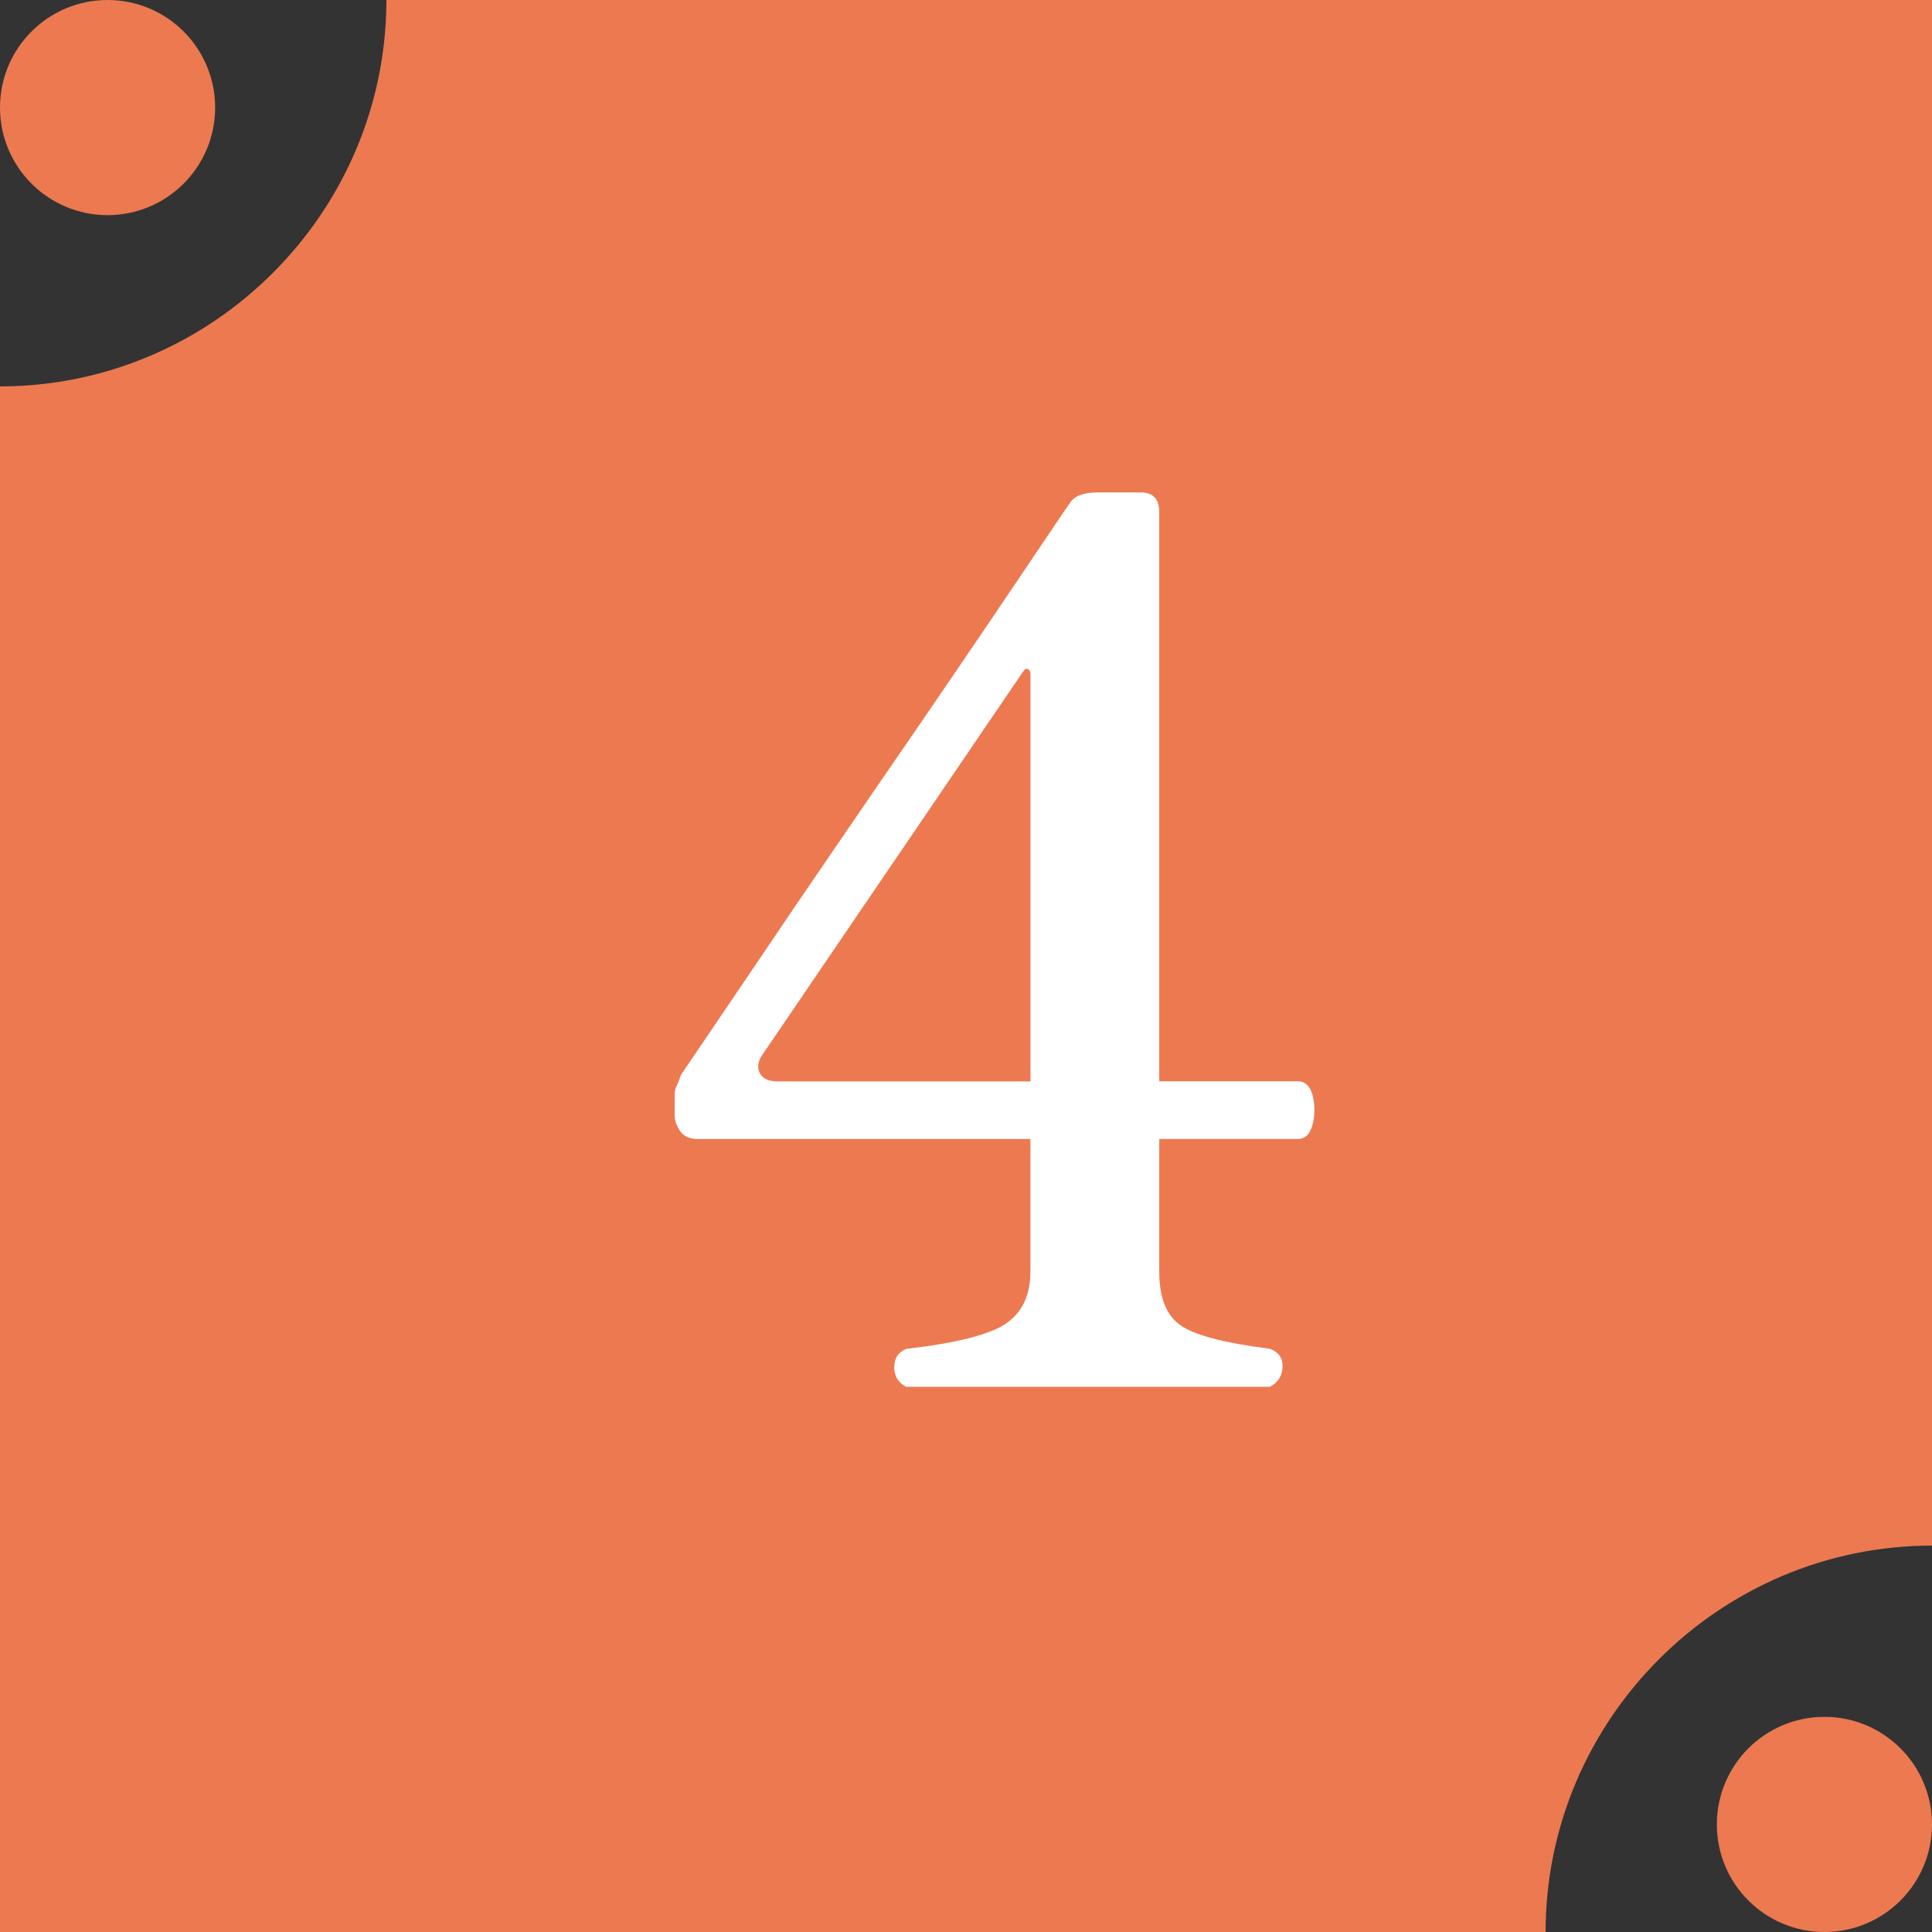 <?xml version="1.0" encoding="UTF-8"?>
<svg id="_レイヤー_2" data-name="レイヤー 2" xmlns="http://www.w3.org/2000/svg" viewBox="0 0 30.065 30.065">
  <rect x="0" y="0" width="30.065" height="30.065" fill="#333333" stroke="none"/>
  <defs>
    <style>
      .cls-1 {
        fill: #ed7950;
      }

      .cls-1, .cls-2 {
        stroke-width: 0px;
      }

      .cls-2 {
        fill: #fff;
      }
    </style>
  </defs>
  <g id="_レイヤー_1-2" data-name="レイヤー 1">
    <g>
      <path class="cls-1" d="M24.052,30.065H0V6.013c3.307,0,6.013-2.706,6.013-6.013h24.052v24.052c-3.307,0-6.013,2.706-6.013,6.013Z"/>
      <path class="cls-2" d="M14.105,21.582c-.127-.063-.189-.165-.189-.306,0-.14.062-.235.189-.286.777-.089,1.293-.22,1.547-.392s.383-.442.383-.811v-2.062h-5.174c-.129,0-.221-.042-.277-.124-.059-.083-.086-.169-.086-.258v-.306c0-.051.012-.102.037-.153.025-.051.045-.102.059-.153.432-.636.826-1.218,1.184-1.747.355-.528.746-1.104,1.174-1.728.426-.624.855-1.25,1.289-1.88.432-.63.826-1.209,1.184-1.737.355-.528.645-.958.869-1.289.221-.331.34-.502.352-.515.064-.115.211-.172.439-.172h.668c.191,0,.287.102.287.305v8.859h2.158c.113,0,.189.073.229.22.037.146.037.296,0,.448-.039.153-.115.229-.229.229h-2.158v2.062c0,.407.111.687.334.84s.684.274,1.385.363c.139.051.207.146.199.286-.006.141-.072.242-.199.306h-5.652ZM12.102,16.828h3.934v-6.338c0-.039-.014-.064-.039-.077-.025-.012-.051,0-.076.038l-4.066,5.976c-.064.102-.074.194-.029.277.045.083.137.124.277.124Z"/>
      <circle class="cls-1" cx="1.674" cy="1.674" r="1.674"/>
      <circle class="cls-1" cx="28.391" cy="28.391" r="1.674"/>
    </g>
  </g>
</svg>